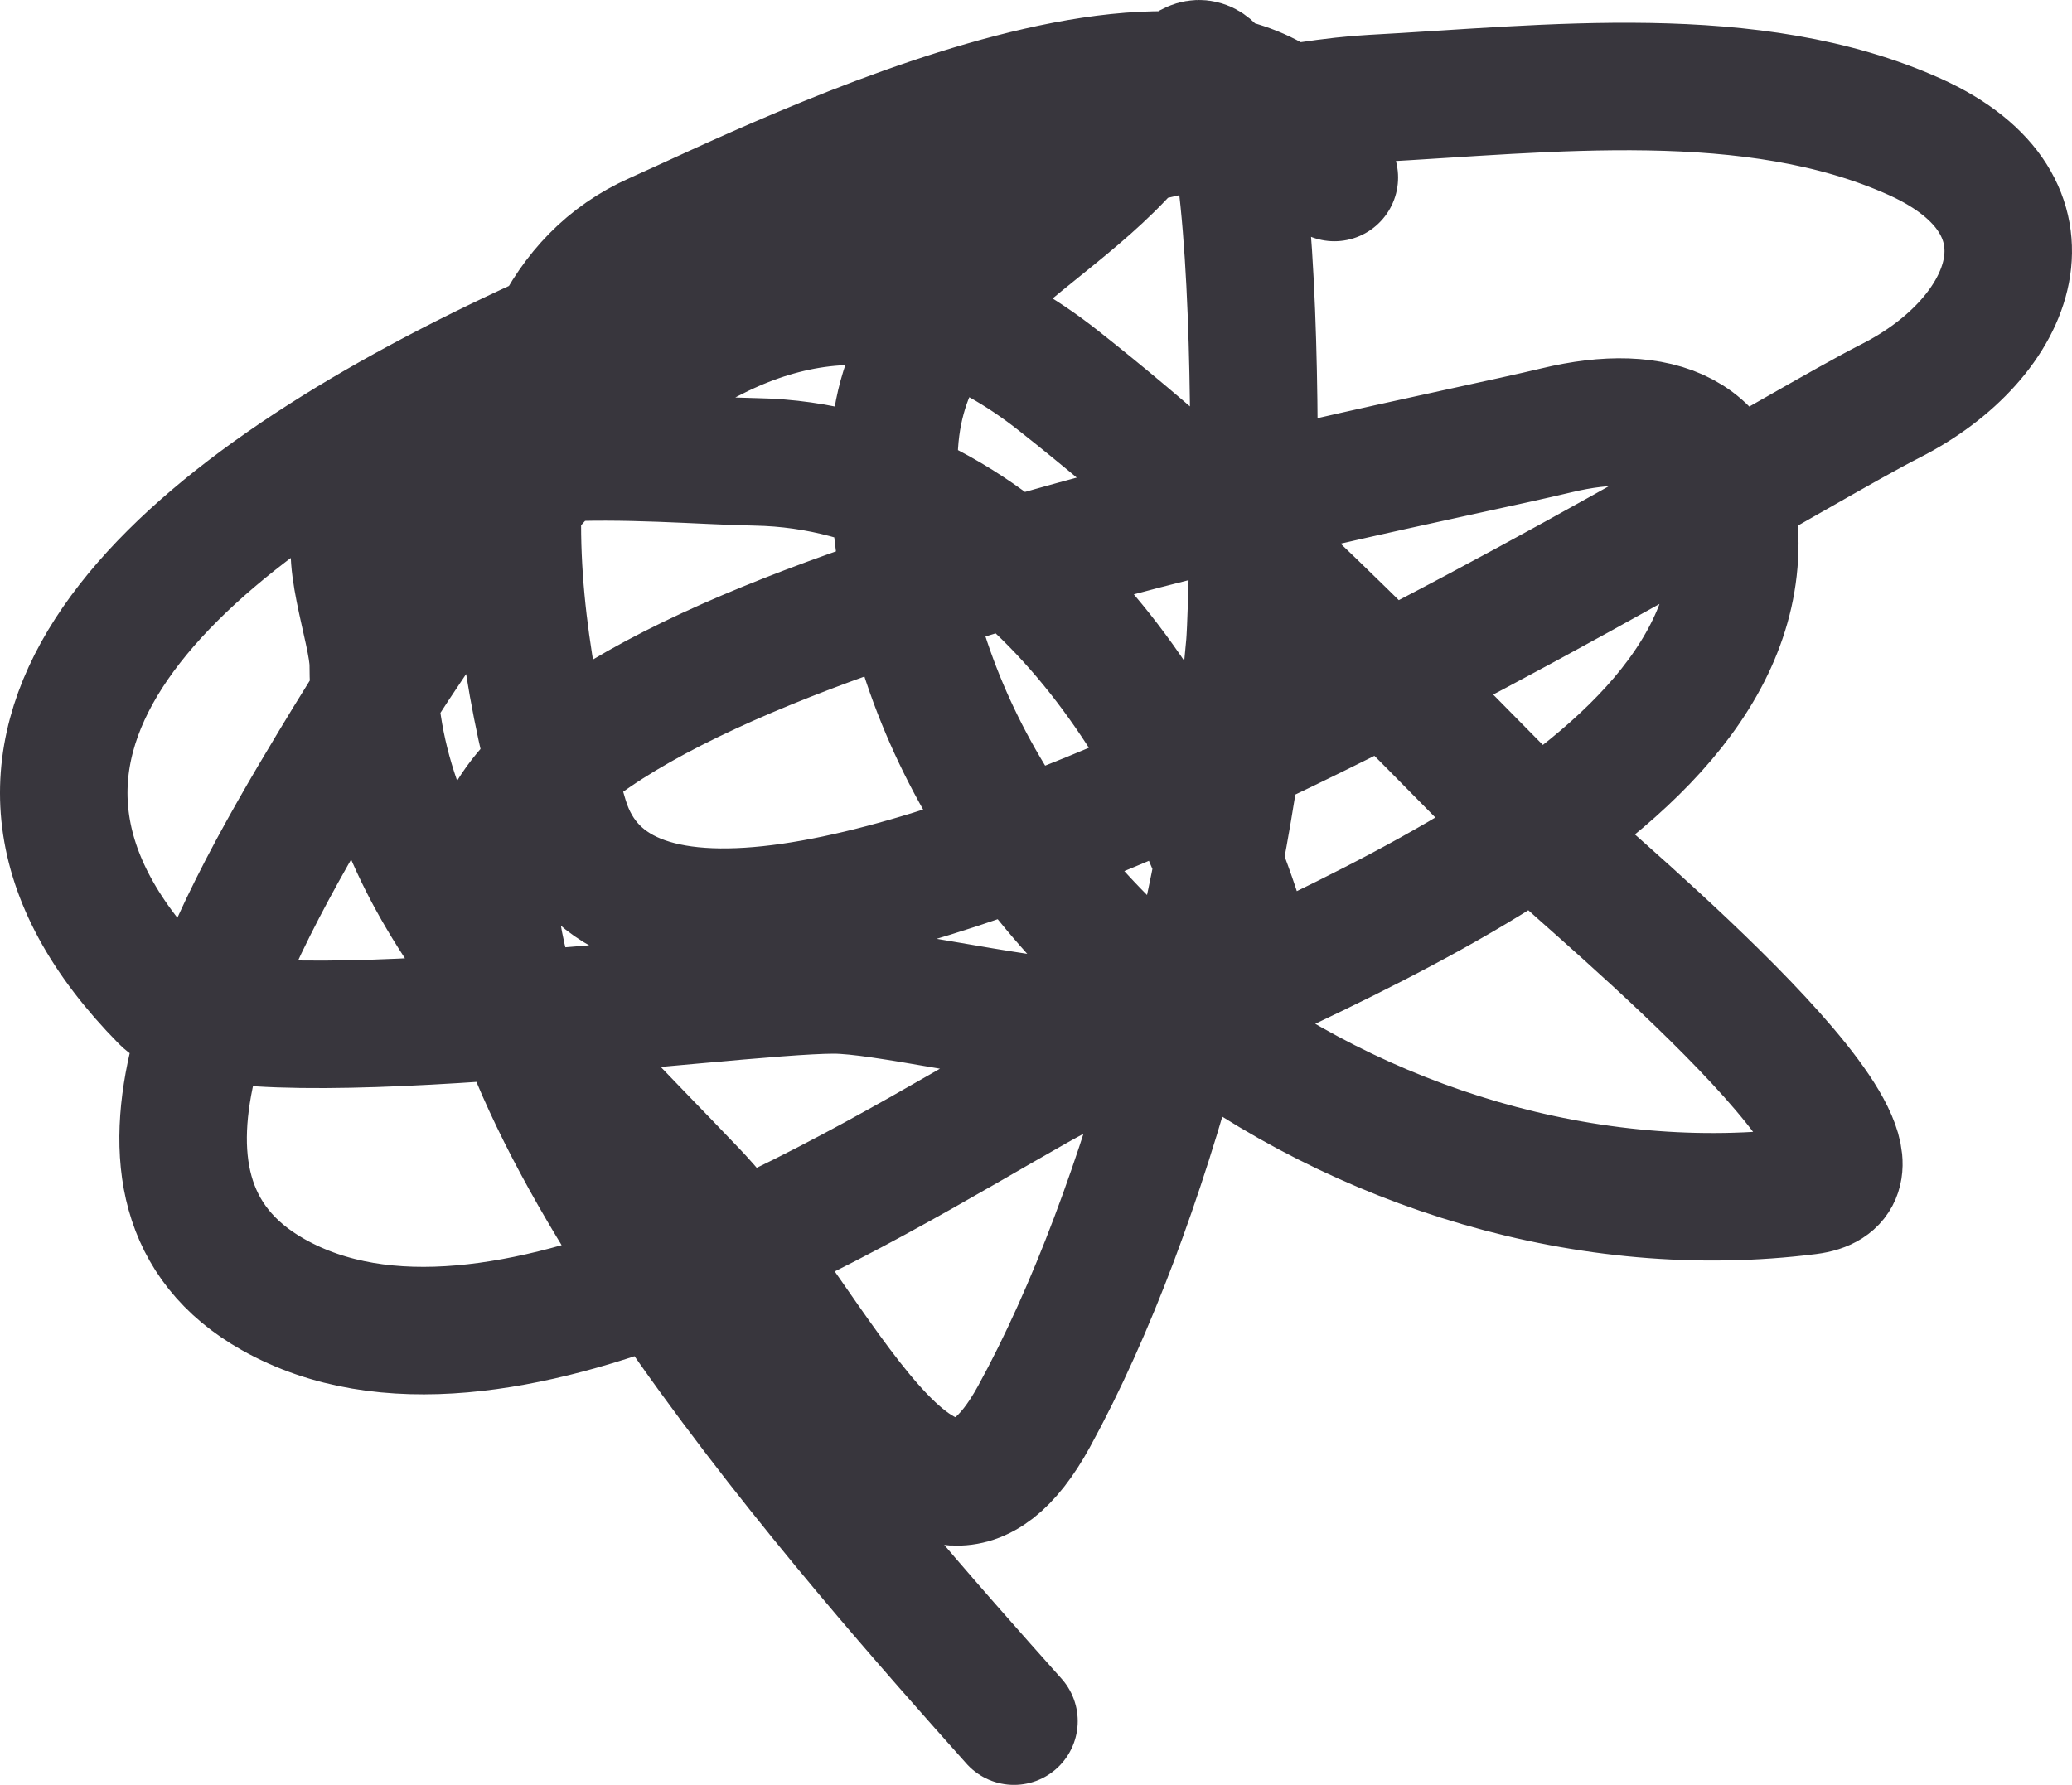 <svg width="65" height="56" viewBox="0 0 65 56" fill="none" xmlns="http://www.w3.org/2000/svg">
<path d="M31.809 54C26.95 48.551 15.042 35.215 15.479 27.235C15.884 19.837 43.067 14.886 48.838 13.499C51.958 12.749 54.421 13.54 54.421 17.04C54.421 25.733 38.77 30.574 32.507 34.104C27.066 37.171 15.559 44.557 8.57 40.618C2.812 37.373 7.1 29.546 10.454 23.979C15.214 16.075 23.469 4.258 33.205 11.942C38.878 16.418 43.635 21.39 48.768 26.598C49.789 27.634 60.982 36.821 56.724 37.361C42.973 39.105 28.041 28.49 28.041 14.491C28.041 8.492 33.973 7.474 36.555 3.02C39.985 -2.895 39.333 18.786 39.207 20.226C38.553 27.698 36.087 37.777 32.438 44.441C29.102 50.532 25.647 41.527 21.76 37.431C17.277 32.709 11.71 27.732 11.71 20.863C11.71 19.771 10.652 17.122 11.361 16.402C14.096 13.628 20.27 14.426 23.714 14.491C31.6 14.639 37.01 22.454 39.068 29.501C40.56 34.612 29.235 31.059 26.157 31.059C22.786 31.059 7.067 33.287 5.15 31.342C-10.037 15.934 34.149 3.566 43.046 3.091C48.565 2.796 54.973 1.994 60.074 4.295C64.84 6.444 63.203 10.602 59.307 12.579C53.939 15.302 20.904 36.203 17.712 25.678C16.02 20.1 14.563 10.078 20.573 7.41C24.413 5.706 39.412 -1.878 41.859 5.569" stroke="#38363D" stroke-width="4" stroke-linecap="round"/>
</svg>
